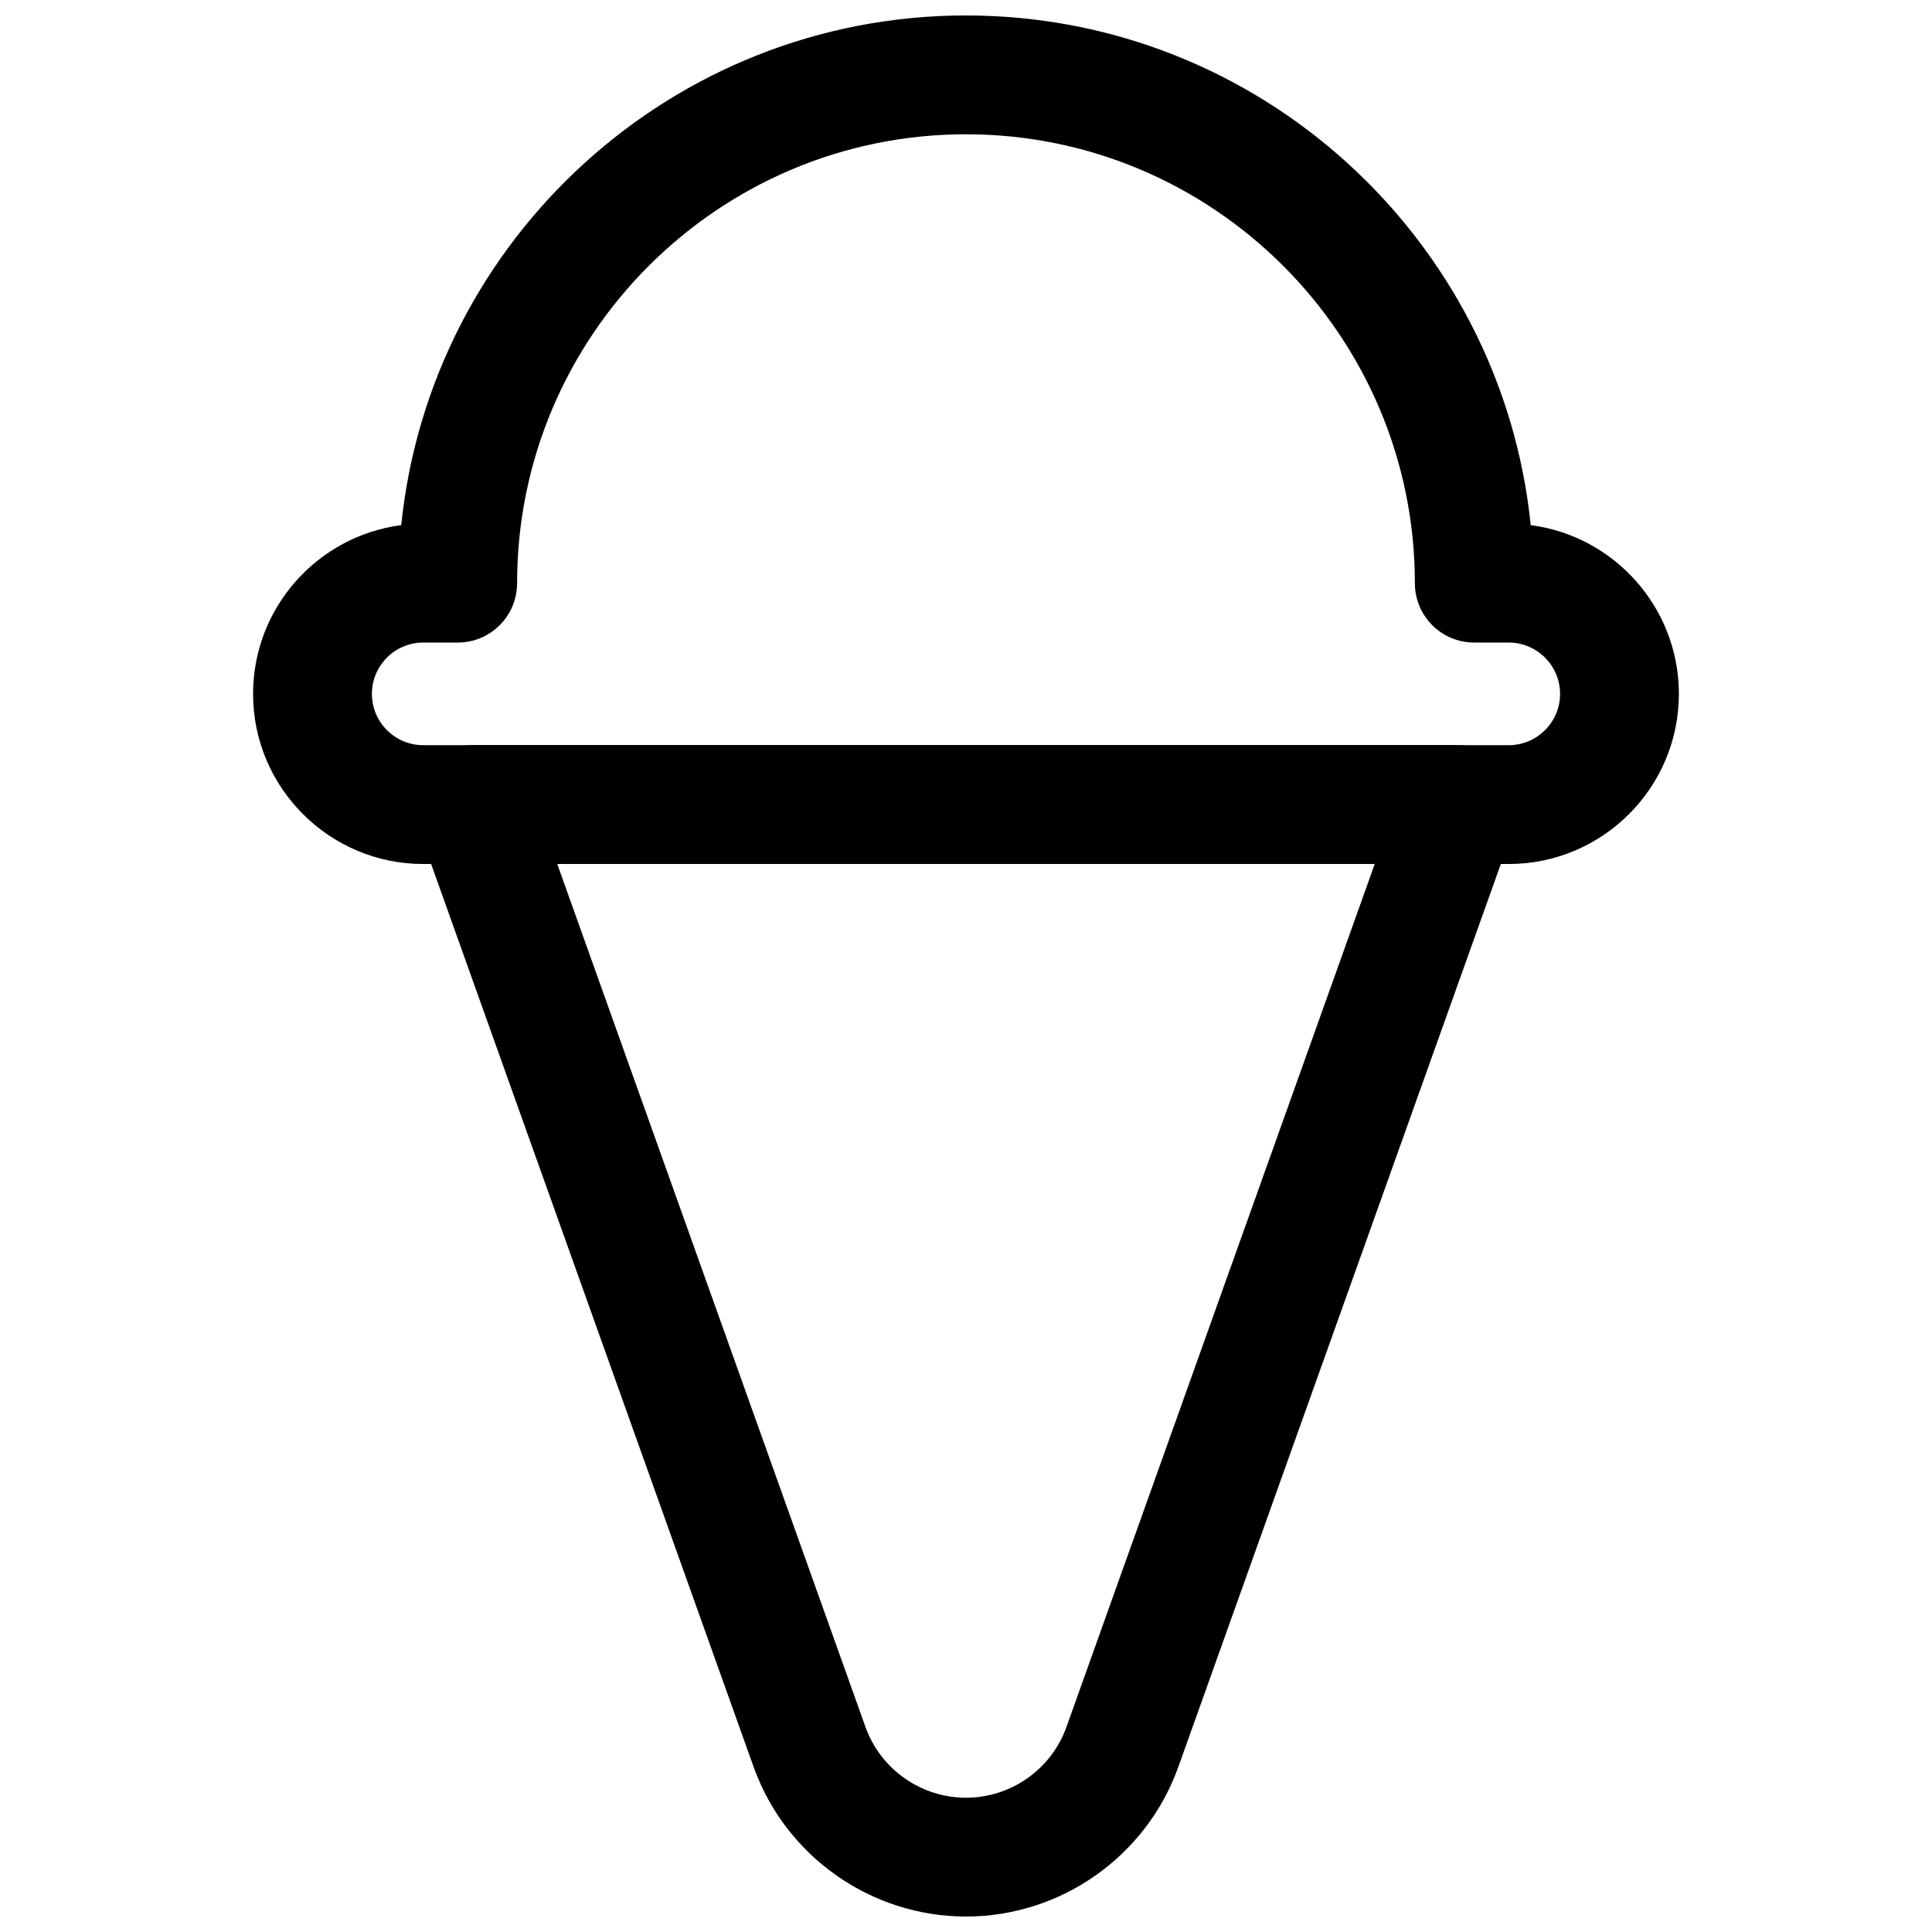 <?xml version="1.0" encoding="UTF-8"?>
<!-- Uploaded to: ICON Repo, www.svgrepo.com, Generator: ICON Repo Mixer Tools -->
<svg width="800px" height="800px" version="1.1" viewBox="144 144 512 512" xmlns="http://www.w3.org/2000/svg">
 <defs>
  <clipPath id="b">
   <path d="m211 148.09h378v224.91h-378z"/>
  </clipPath>
  <clipPath id="a">
   <path d="m253 341h294v310.9h-294z"/>
  </clipPath>
 </defs>
 <g>
  <g clip-path="url(#b)">
   <path d="m543.83 372.97h-287.67c-24.859 0-45.094-20.219-45.094-45.078 0-22.895 17.145-41.852 39.27-44.727 7.715-75.754 71.891-135.07 149.66-135.07 77.766 0 141.94 59.316 149.66 135.07 22.125 2.875 39.266 21.832 39.266 44.727 0 24.859-20.23 45.078-45.094 45.078zm-287.67-58.688c-7.504 0-13.605 6.106-13.605 13.609 0 7.488 6.106 13.59 13.605 13.59h287.67c7.504 0 13.605-6.102 13.605-13.59 0-7.504-6.106-13.605-13.605-13.605h-9.133c-8.703 0-15.742-7.043-15.742-15.742 0-65.594-53.367-118.96-118.96-118.96s-118.96 53.367-118.96 118.96c0 8.703-7.043 15.742-15.742 15.742z"/>
  </g>
  <g clip-path="url(#a)">
   <path d="m400 651.9c-25.152 0-47.754-15.898-56.258-39.574l-89.223-249.81c-1.723-4.812-1-10.18 1.953-14.359 2.953-4.184 7.75-6.672 12.867-6.672h261.31c5.121 0 9.918 2.492 12.867 6.672 2.953 4.184 3.676 9.547 1.953 14.359l-89.219 249.78c-8.5 23.707-31.102 39.605-56.254 39.605zm-108.32-278.93 81.703 228.75c4.016 11.18 14.715 18.695 26.617 18.695 11.898 0 22.602-7.519 26.613-18.727l81.703-228.72z"/>
  </g>
 </g>
</svg>